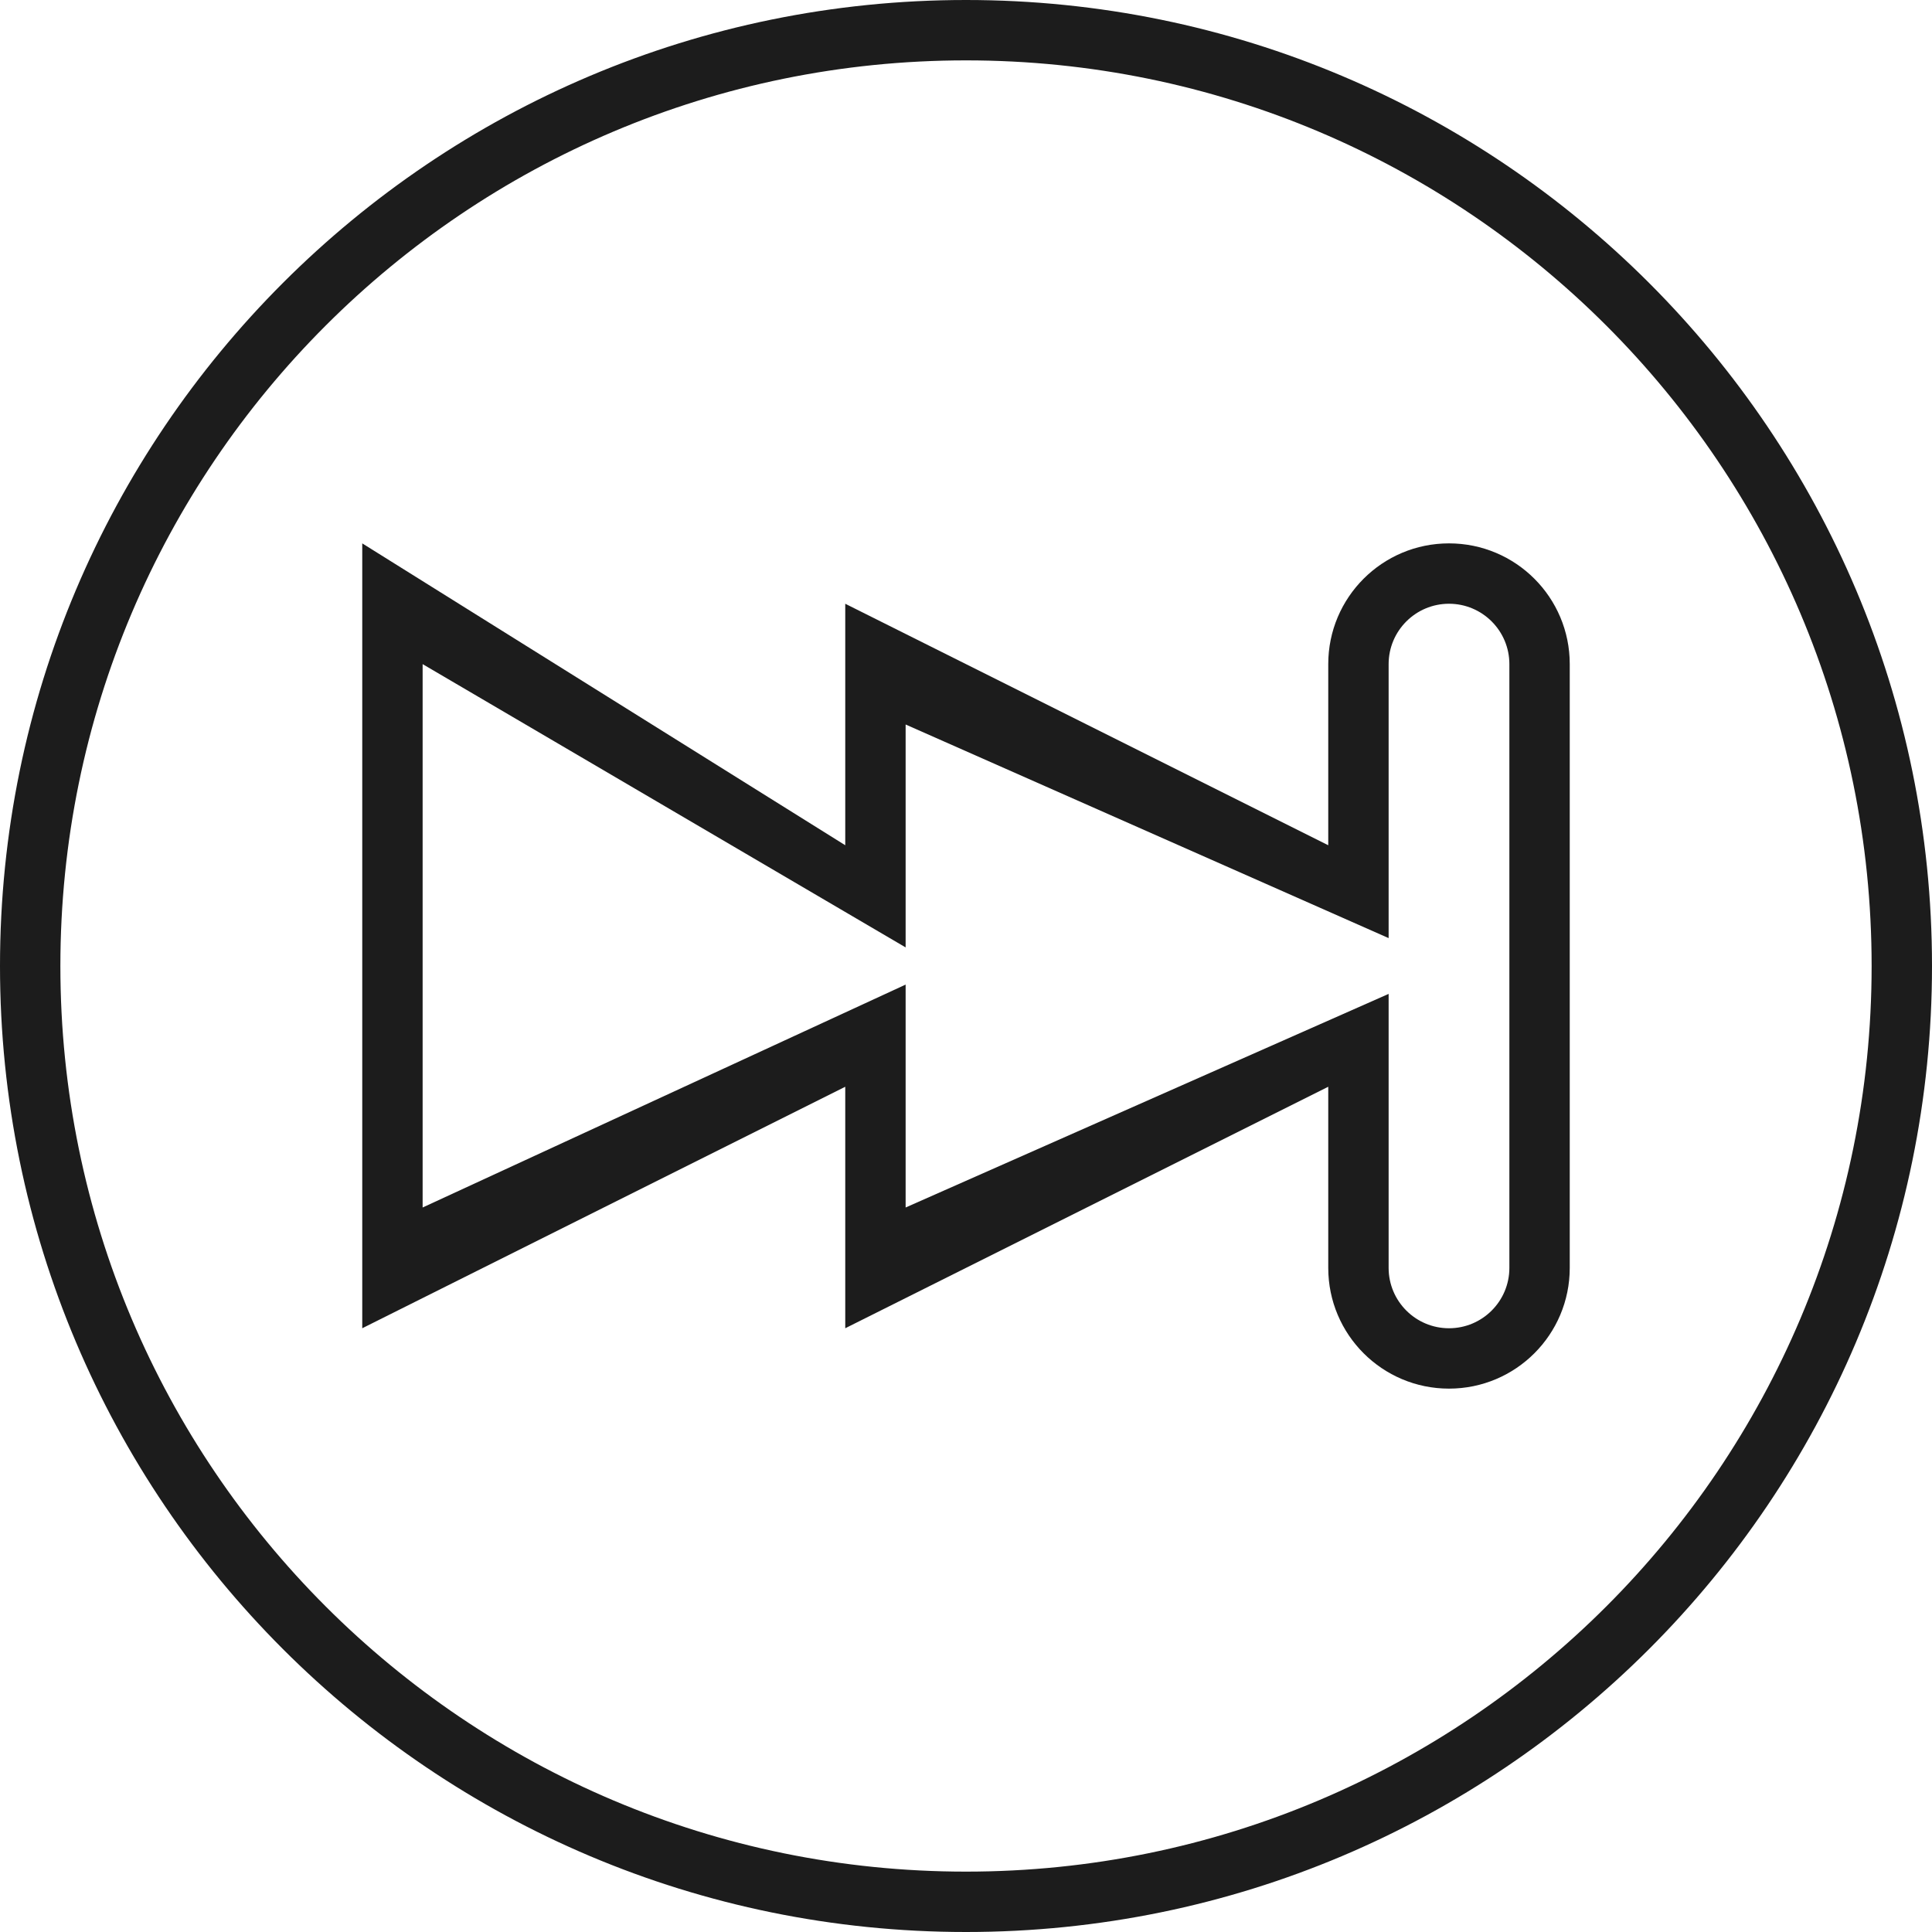 <?xml version="1.0" encoding="UTF-8"?>
<svg xmlns="http://www.w3.org/2000/svg" xmlns:xlink="http://www.w3.org/1999/xlink" version="1.1" id="Layer_1" x="0px" y="0px" width="32px" height="32px" viewBox="0 0 32 32" xml:space="preserve">
<g>
	<path fill="#1C1C1C" d="M0,16c0,8.837,7.163,16,16,16s16-7.163,16-16S24.837,0,16,0C7.163,0,0,7.163,0,16z M1,16   C1,7.716,7.716,1,16,1s15,6.716,15,15c0,8.284-6.716,15-15,15S1,24.284,1,16z"></path>
	<path fill="#1C1C1C" d="M14,14L6,9v13l8-4v4l8-4v3c0,1.105,0.895,2,2,2s2-0.895,2-2v-5v-5c0-1.105-0.895-2-2-2s-2,0.895-2,2v3l-8-4   V14z M15,15.692V14.5V12l8,3.538V14.5V11c0-0.552,0.448-1,1-1s1,0.448,1,1v4.5v1V21c0,0.552-0.448,1-1,1s-1-0.448-1-1v-3.5v-1.038   L15,20v-2.5v-1.192L7,20v-9L15,15.692z"></path>
</g>
</svg>
